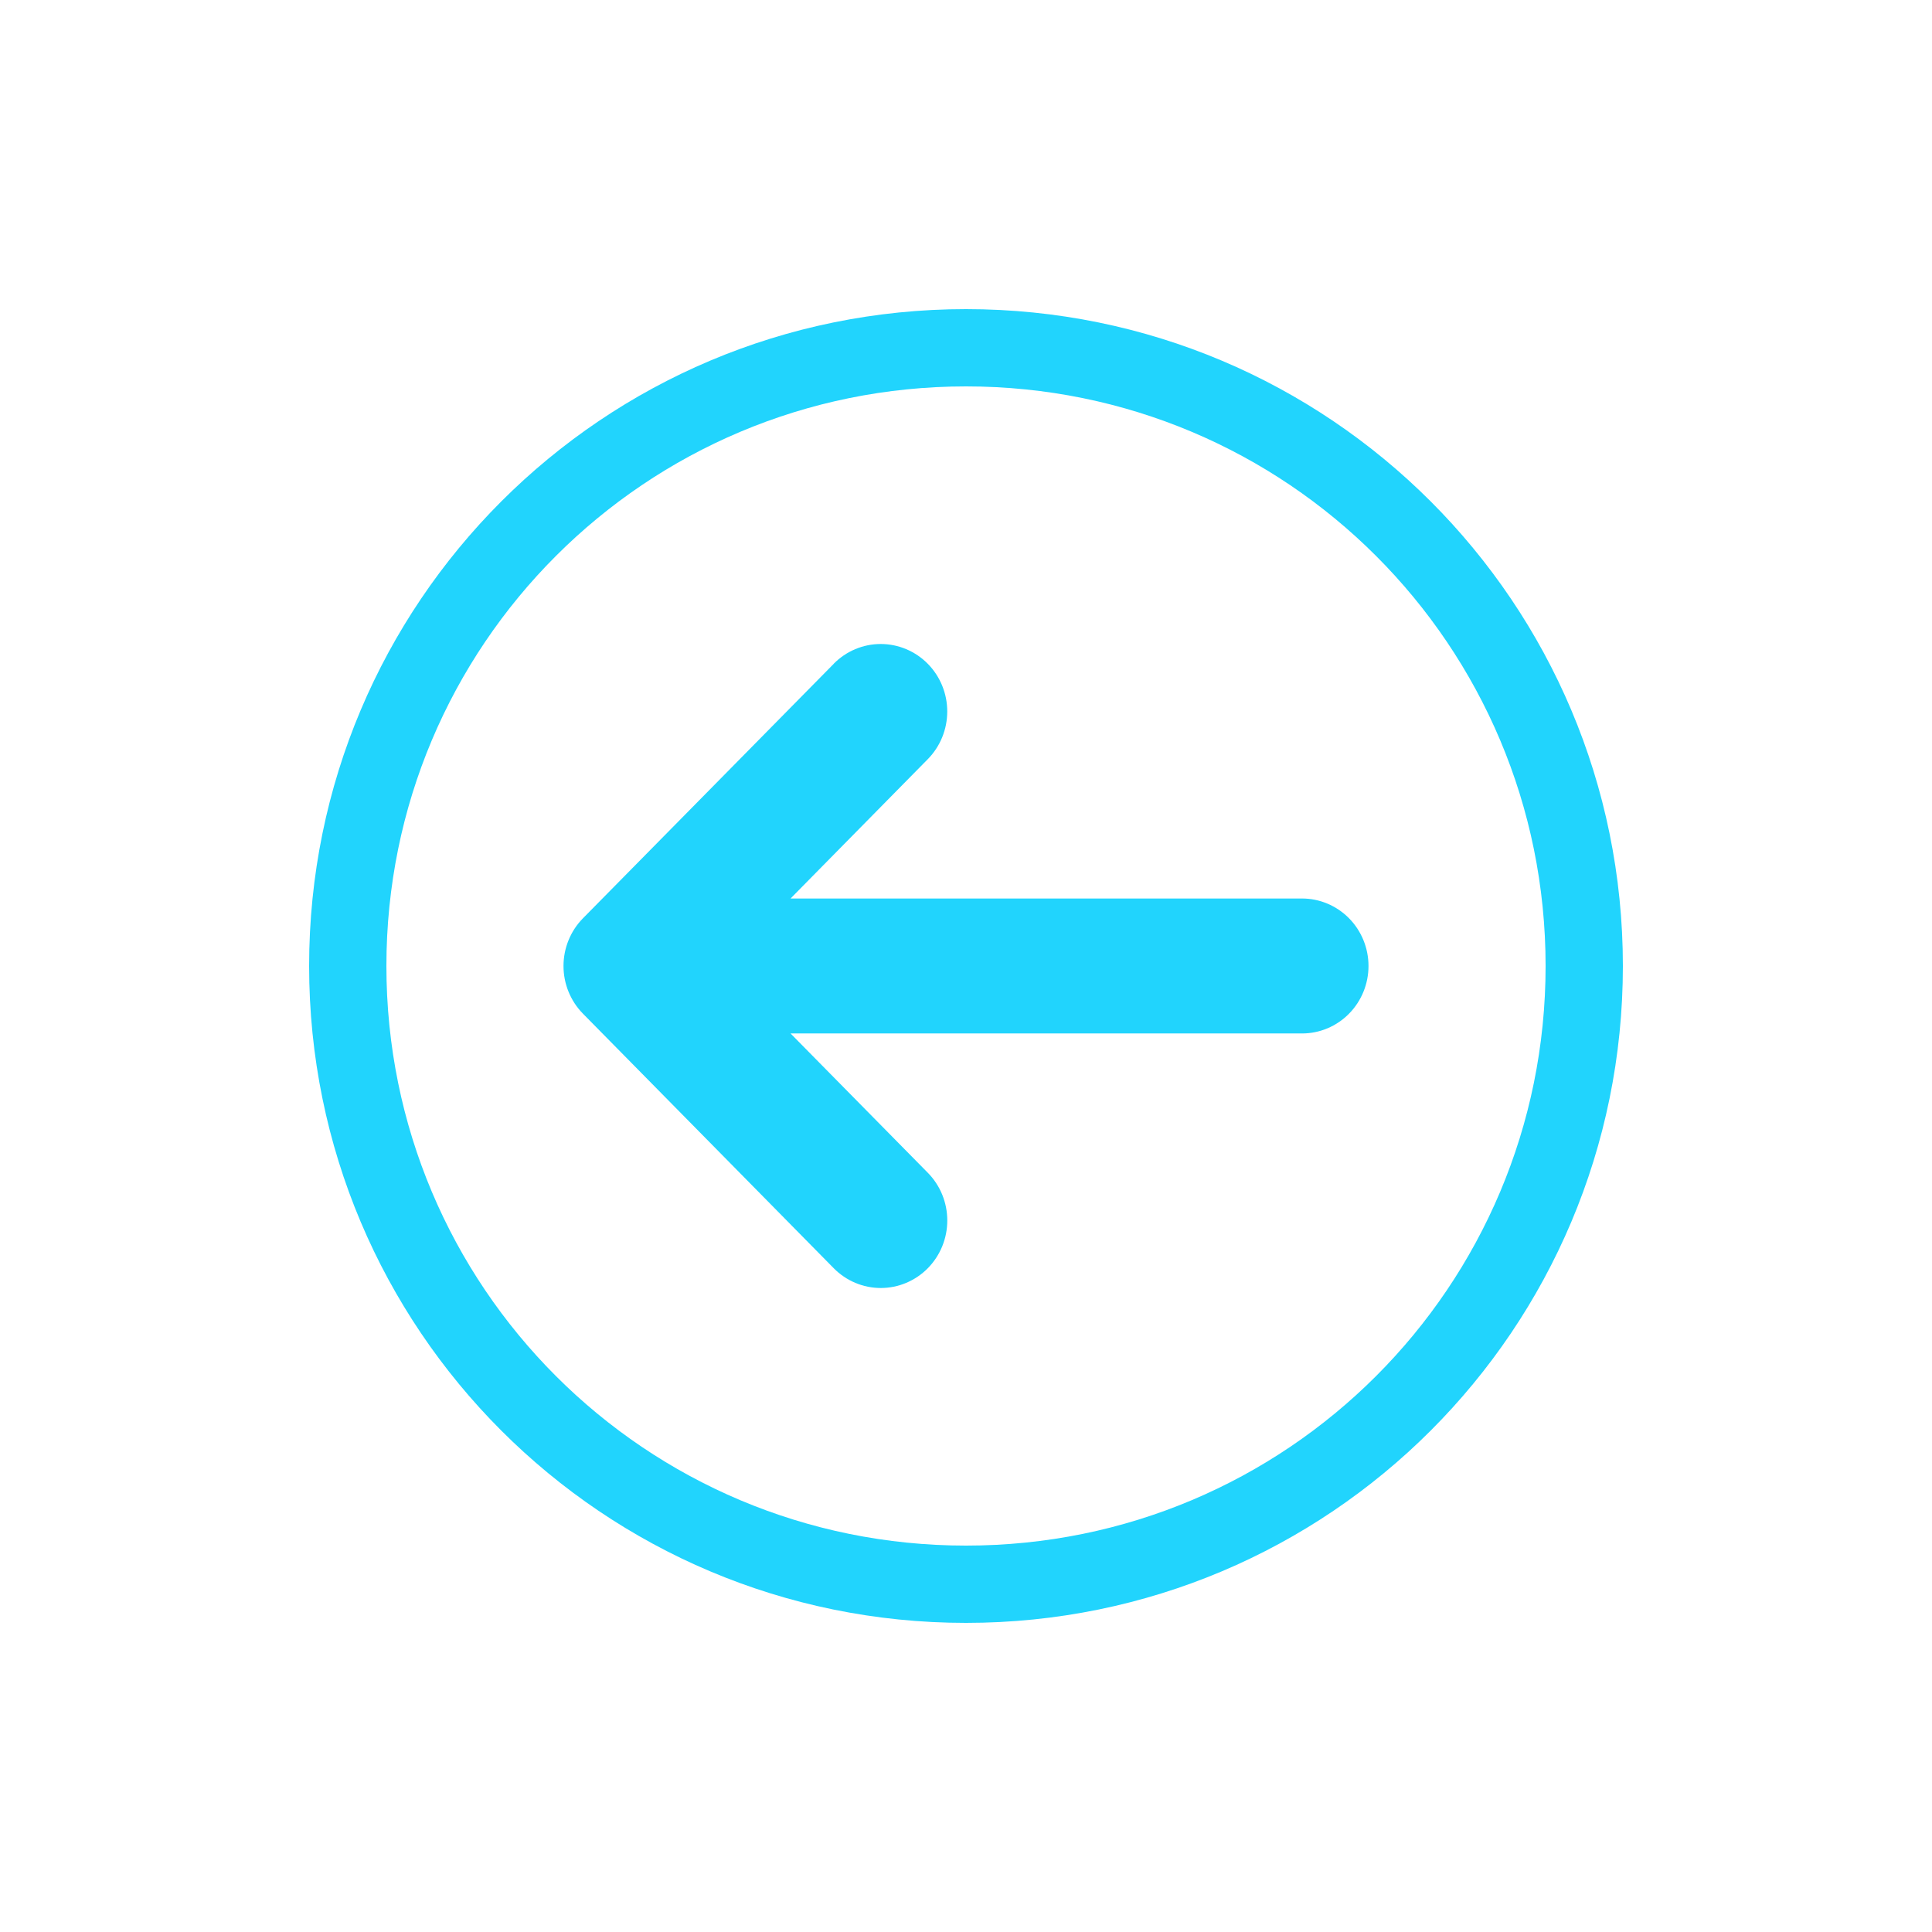 <?xml version="1.0" encoding="UTF-8"?> <svg xmlns="http://www.w3.org/2000/svg" width="48" height="48" viewBox="0 0 48 48" fill="none"><path d="M24 40.32C33.024 40.32 40.32 33.024 40.32 24C40.32 14.976 33.024 7.68 24 7.68C14.976 7.68 7.68 14.976 7.68 24C7.68 33.024 14.976 40.32 24 40.32ZM24 9.6C31.968 9.6 38.4 16.032 38.4 24C38.4 31.968 31.968 38.4 24 38.4C16.032 38.4 9.6 31.968 9.6 24C9.6 16.032 16.032 9.6 24 9.6Z" fill="#21D4FD"></path><path d="M20.715 16.491L14.483 22.815C14.174 23.129 14 23.555 14 24C14 24.444 14.174 24.87 14.483 25.184L20.714 31.509C21.024 31.823 21.444 32 21.883 32C22.321 32 22.741 31.823 23.051 31.509C23.361 31.194 23.535 30.768 23.535 30.323C23.535 29.878 23.361 29.451 23.051 29.137L19.641 25.676H32.348C32.786 25.676 33.206 25.5 33.516 25.185C33.826 24.871 34 24.444 34 24C34 23.555 33.826 23.128 33.516 22.814C33.206 22.5 32.786 22.323 32.348 22.323H19.641L23.05 18.862C23.36 18.548 23.534 18.121 23.534 17.676C23.534 17.232 23.36 16.805 23.05 16.491C22.74 16.177 22.319 16 21.881 16C21.443 16 21.023 16.177 20.713 16.491H20.715Z" fill="#21D4FD"></path></svg> 
